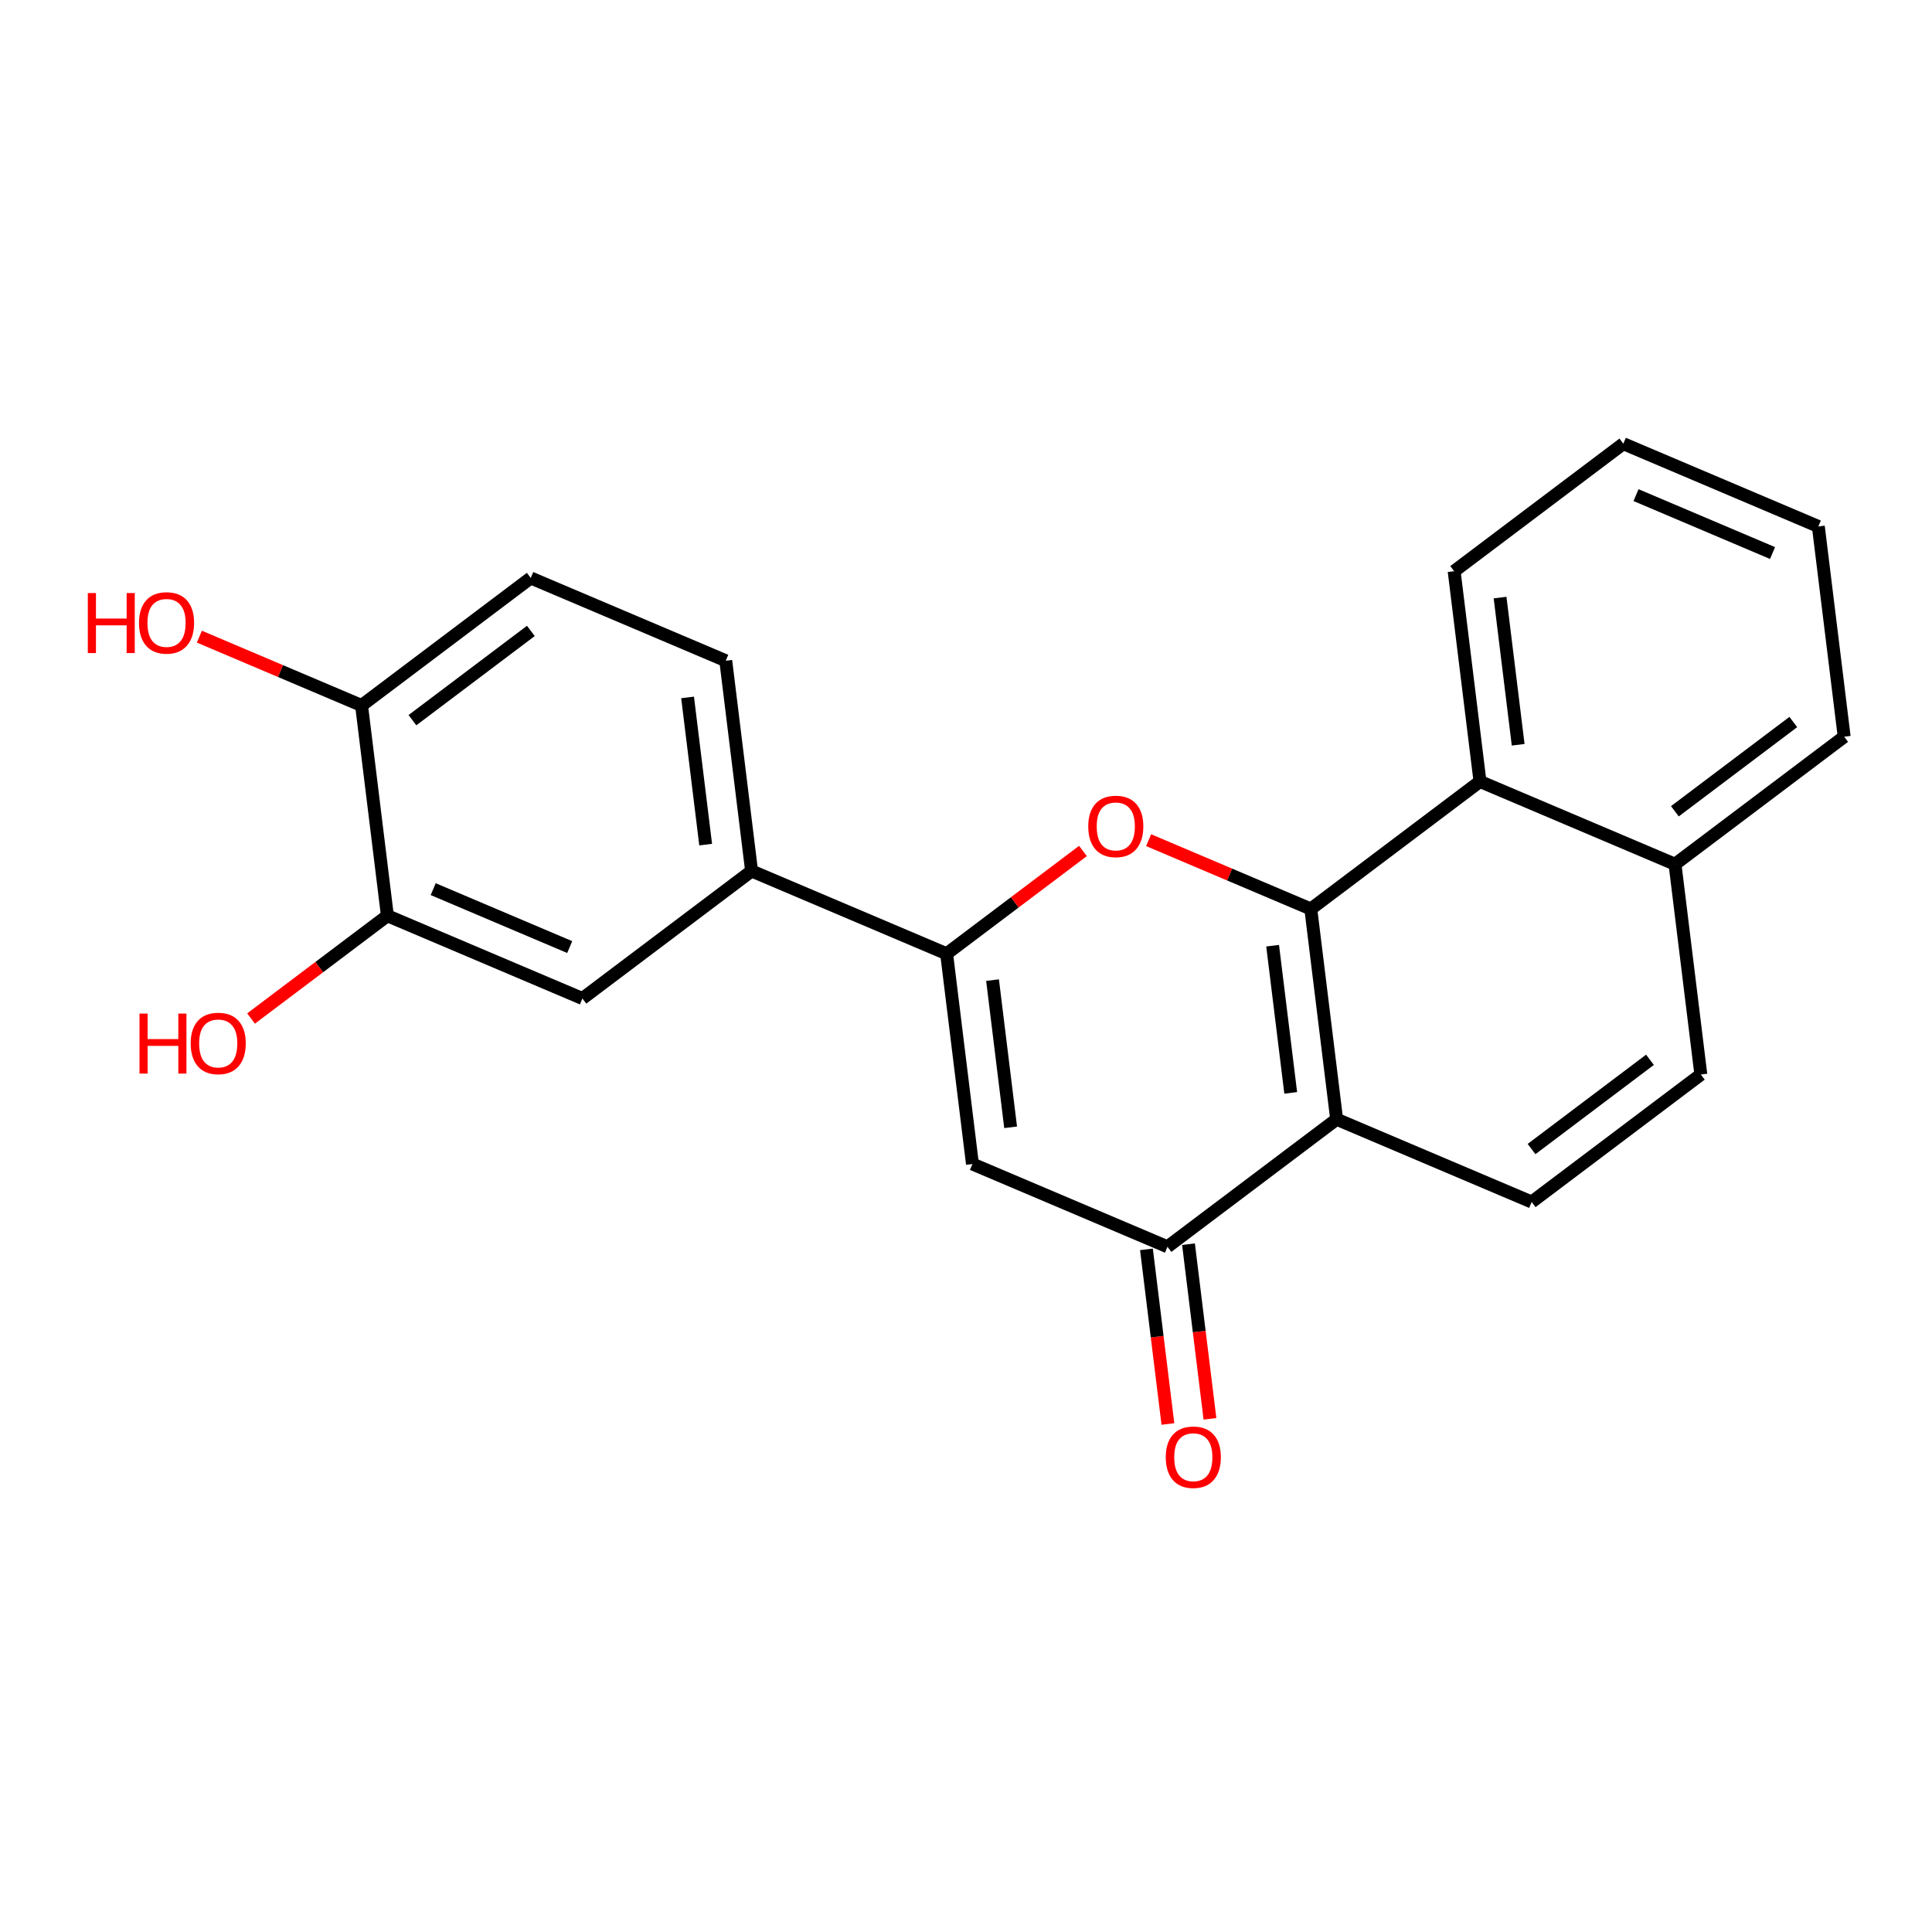 <?xml version='1.0' encoding='iso-8859-1'?>
<svg version='1.1' baseProfile='full'
              xmlns='http://www.w3.org/2000/svg'
                      xmlns:rdkit='http://www.rdkit.org/xml'
                      xmlns:xlink='http://www.w3.org/1999/xlink'
                  xml:space='preserve'
width='300px' height='300px' viewBox='0 0 300 300'>
<!-- END OF HEADER -->
<rect style='opacity:1.0;fill:#FFFFFF;stroke:none' width='300' height='300' x='0' y='0'> </rect>
<rect style='opacity:1.0;fill:#FFFFFF;stroke:none' width='300' height='300' x='0' y='0'> </rect>
<path class='bond-0 atom-0 atom-1' d='M 187.882,220.314 L 186.215,206.755' style='fill:none;fill-rule:evenodd;stroke:#FF0000;stroke-width:2.0px;stroke-linecap:butt;stroke-linejoin:miter;stroke-opacity:1' />
<path class='bond-0 atom-0 atom-1' d='M 186.215,206.755 L 184.549,193.196' style='fill:none;fill-rule:evenodd;stroke:#000000;stroke-width:2.0px;stroke-linecap:butt;stroke-linejoin:miter;stroke-opacity:1' />
<path class='bond-0 atom-0 atom-1' d='M 181.351,221.116 L 179.685,207.557' style='fill:none;fill-rule:evenodd;stroke:#FF0000;stroke-width:2.0px;stroke-linecap:butt;stroke-linejoin:miter;stroke-opacity:1' />
<path class='bond-0 atom-0 atom-1' d='M 179.685,207.557 L 178.019,193.999' style='fill:none;fill-rule:evenodd;stroke:#000000;stroke-width:2.0px;stroke-linecap:butt;stroke-linejoin:miter;stroke-opacity:1' />
<path class='bond-1 atom-1 atom-2' d='M 181.284,193.597 L 151.002,180.747' style='fill:none;fill-rule:evenodd;stroke:#000000;stroke-width:2.0px;stroke-linecap:butt;stroke-linejoin:miter;stroke-opacity:1' />
<path class='bond-22 atom-14 atom-1' d='M 207.554,173.797 L 181.284,193.597' style='fill:none;fill-rule:evenodd;stroke:#000000;stroke-width:2.0px;stroke-linecap:butt;stroke-linejoin:miter;stroke-opacity:1' />
<path class='bond-2 atom-2 atom-3' d='M 151.002,180.747 L 146.989,148.097' style='fill:none;fill-rule:evenodd;stroke:#000000;stroke-width:2.0px;stroke-linecap:butt;stroke-linejoin:miter;stroke-opacity:1' />
<path class='bond-2 atom-2 atom-3' d='M 156.93,175.047 L 154.121,152.192' style='fill:none;fill-rule:evenodd;stroke:#000000;stroke-width:2.0px;stroke-linecap:butt;stroke-linejoin:miter;stroke-opacity:1' />
<path class='bond-3 atom-3 atom-4' d='M 146.989,148.097 L 116.707,135.246' style='fill:none;fill-rule:evenodd;stroke:#000000;stroke-width:2.0px;stroke-linecap:butt;stroke-linejoin:miter;stroke-opacity:1' />
<path class='bond-11 atom-3 atom-12' d='M 146.989,148.097 L 157.575,140.118' style='fill:none;fill-rule:evenodd;stroke:#000000;stroke-width:2.0px;stroke-linecap:butt;stroke-linejoin:miter;stroke-opacity:1' />
<path class='bond-11 atom-3 atom-12' d='M 157.575,140.118 L 168.16,132.14' style='fill:none;fill-rule:evenodd;stroke:#FF0000;stroke-width:2.0px;stroke-linecap:butt;stroke-linejoin:miter;stroke-opacity:1' />
<path class='bond-4 atom-4 atom-5' d='M 116.707,135.246 L 112.695,102.596' style='fill:none;fill-rule:evenodd;stroke:#000000;stroke-width:2.0px;stroke-linecap:butt;stroke-linejoin:miter;stroke-opacity:1' />
<path class='bond-4 atom-4 atom-5' d='M 109.575,131.151 L 106.767,108.296' style='fill:none;fill-rule:evenodd;stroke:#000000;stroke-width:2.0px;stroke-linecap:butt;stroke-linejoin:miter;stroke-opacity:1' />
<path class='bond-24 atom-11 atom-4' d='M 90.437,155.046 L 116.707,135.246' style='fill:none;fill-rule:evenodd;stroke:#000000;stroke-width:2.0px;stroke-linecap:butt;stroke-linejoin:miter;stroke-opacity:1' />
<path class='bond-5 atom-5 atom-6' d='M 112.695,102.596 L 82.413,89.746' style='fill:none;fill-rule:evenodd;stroke:#000000;stroke-width:2.0px;stroke-linecap:butt;stroke-linejoin:miter;stroke-opacity:1' />
<path class='bond-6 atom-6 atom-7' d='M 82.413,89.746 L 56.143,109.545' style='fill:none;fill-rule:evenodd;stroke:#000000;stroke-width:2.0px;stroke-linecap:butt;stroke-linejoin:miter;stroke-opacity:1' />
<path class='bond-6 atom-6 atom-7' d='M 82.432,97.969 L 64.043,111.829' style='fill:none;fill-rule:evenodd;stroke:#000000;stroke-width:2.0px;stroke-linecap:butt;stroke-linejoin:miter;stroke-opacity:1' />
<path class='bond-7 atom-7 atom-8' d='M 56.143,109.545 L 43.551,104.202' style='fill:none;fill-rule:evenodd;stroke:#000000;stroke-width:2.0px;stroke-linecap:butt;stroke-linejoin:miter;stroke-opacity:1' />
<path class='bond-7 atom-7 atom-8' d='M 43.551,104.202 L 30.959,98.859' style='fill:none;fill-rule:evenodd;stroke:#FF0000;stroke-width:2.0px;stroke-linecap:butt;stroke-linejoin:miter;stroke-opacity:1' />
<path class='bond-8 atom-7 atom-9' d='M 56.143,109.545 L 60.155,142.196' style='fill:none;fill-rule:evenodd;stroke:#000000;stroke-width:2.0px;stroke-linecap:butt;stroke-linejoin:miter;stroke-opacity:1' />
<path class='bond-9 atom-9 atom-10' d='M 60.155,142.196 L 49.57,150.174' style='fill:none;fill-rule:evenodd;stroke:#000000;stroke-width:2.0px;stroke-linecap:butt;stroke-linejoin:miter;stroke-opacity:1' />
<path class='bond-9 atom-9 atom-10' d='M 49.57,150.174 L 38.984,158.153' style='fill:none;fill-rule:evenodd;stroke:#FF0000;stroke-width:2.0px;stroke-linecap:butt;stroke-linejoin:miter;stroke-opacity:1' />
<path class='bond-10 atom-9 atom-11' d='M 60.155,142.196 L 90.437,155.046' style='fill:none;fill-rule:evenodd;stroke:#000000;stroke-width:2.0px;stroke-linecap:butt;stroke-linejoin:miter;stroke-opacity:1' />
<path class='bond-10 atom-9 atom-11' d='M 67.267,138.067 L 88.465,147.062' style='fill:none;fill-rule:evenodd;stroke:#000000;stroke-width:2.0px;stroke-linecap:butt;stroke-linejoin:miter;stroke-opacity:1' />
<path class='bond-12 atom-12 atom-13' d='M 178.358,130.46 L 190.95,135.804' style='fill:none;fill-rule:evenodd;stroke:#FF0000;stroke-width:2.0px;stroke-linecap:butt;stroke-linejoin:miter;stroke-opacity:1' />
<path class='bond-12 atom-12 atom-13' d='M 190.95,135.804 L 203.542,141.147' style='fill:none;fill-rule:evenodd;stroke:#000000;stroke-width:2.0px;stroke-linecap:butt;stroke-linejoin:miter;stroke-opacity:1' />
<path class='bond-13 atom-13 atom-14' d='M 203.542,141.147 L 207.554,173.797' style='fill:none;fill-rule:evenodd;stroke:#000000;stroke-width:2.0px;stroke-linecap:butt;stroke-linejoin:miter;stroke-opacity:1' />
<path class='bond-13 atom-13 atom-14' d='M 197.613,146.847 L 200.422,169.702' style='fill:none;fill-rule:evenodd;stroke:#000000;stroke-width:2.0px;stroke-linecap:butt;stroke-linejoin:miter;stroke-opacity:1' />
<path class='bond-25 atom-22 atom-13' d='M 229.812,121.347 L 203.542,141.147' style='fill:none;fill-rule:evenodd;stroke:#000000;stroke-width:2.0px;stroke-linecap:butt;stroke-linejoin:miter;stroke-opacity:1' />
<path class='bond-14 atom-14 atom-15' d='M 207.554,173.797 L 237.836,186.648' style='fill:none;fill-rule:evenodd;stroke:#000000;stroke-width:2.0px;stroke-linecap:butt;stroke-linejoin:miter;stroke-opacity:1' />
<path class='bond-15 atom-15 atom-16' d='M 237.836,186.648 L 264.106,166.848' style='fill:none;fill-rule:evenodd;stroke:#000000;stroke-width:2.0px;stroke-linecap:butt;stroke-linejoin:miter;stroke-opacity:1' />
<path class='bond-15 atom-15 atom-16' d='M 237.817,178.424 L 256.206,164.564' style='fill:none;fill-rule:evenodd;stroke:#000000;stroke-width:2.0px;stroke-linecap:butt;stroke-linejoin:miter;stroke-opacity:1' />
<path class='bond-16 atom-16 atom-17' d='M 264.106,166.848 L 260.094,134.197' style='fill:none;fill-rule:evenodd;stroke:#000000;stroke-width:2.0px;stroke-linecap:butt;stroke-linejoin:miter;stroke-opacity:1' />
<path class='bond-17 atom-17 atom-18' d='M 260.094,134.197 L 286.364,114.397' style='fill:none;fill-rule:evenodd;stroke:#000000;stroke-width:2.0px;stroke-linecap:butt;stroke-linejoin:miter;stroke-opacity:1' />
<path class='bond-17 atom-17 atom-18' d='M 260.074,125.974 L 278.463,112.114' style='fill:none;fill-rule:evenodd;stroke:#000000;stroke-width:2.0px;stroke-linecap:butt;stroke-linejoin:miter;stroke-opacity:1' />
<path class='bond-23 atom-22 atom-17' d='M 229.812,121.347 L 260.094,134.197' style='fill:none;fill-rule:evenodd;stroke:#000000;stroke-width:2.0px;stroke-linecap:butt;stroke-linejoin:miter;stroke-opacity:1' />
<path class='bond-18 atom-18 atom-19' d='M 286.364,114.397 L 282.351,81.747' style='fill:none;fill-rule:evenodd;stroke:#000000;stroke-width:2.0px;stroke-linecap:butt;stroke-linejoin:miter;stroke-opacity:1' />
<path class='bond-19 atom-19 atom-20' d='M 282.351,81.747 L 252.069,68.897' style='fill:none;fill-rule:evenodd;stroke:#000000;stroke-width:2.0px;stroke-linecap:butt;stroke-linejoin:miter;stroke-opacity:1' />
<path class='bond-19 atom-19 atom-20' d='M 275.239,85.876 L 254.041,76.881' style='fill:none;fill-rule:evenodd;stroke:#000000;stroke-width:2.0px;stroke-linecap:butt;stroke-linejoin:miter;stroke-opacity:1' />
<path class='bond-20 atom-20 atom-21' d='M 252.069,68.897 L 225.799,88.697' style='fill:none;fill-rule:evenodd;stroke:#000000;stroke-width:2.0px;stroke-linecap:butt;stroke-linejoin:miter;stroke-opacity:1' />
<path class='bond-21 atom-21 atom-22' d='M 225.799,88.697 L 229.812,121.347' style='fill:none;fill-rule:evenodd;stroke:#000000;stroke-width:2.0px;stroke-linecap:butt;stroke-linejoin:miter;stroke-opacity:1' />
<path class='bond-21 atom-21 atom-22' d='M 232.931,92.792 L 235.74,115.647' style='fill:none;fill-rule:evenodd;stroke:#000000;stroke-width:2.0px;stroke-linecap:butt;stroke-linejoin:miter;stroke-opacity:1' />
<path  class='atom-0' d='M 181.02 226.274
Q 181.02 224.037, 182.125 222.787
Q 183.231 221.537, 185.296 221.537
Q 187.362 221.537, 188.468 222.787
Q 189.573 224.037, 189.573 226.274
Q 189.573 228.537, 188.454 229.827
Q 187.336 231.103, 185.296 231.103
Q 183.244 231.103, 182.125 229.827
Q 181.02 228.551, 181.02 226.274
M 185.296 230.051
Q 186.718 230.051, 187.481 229.103
Q 188.257 228.143, 188.257 226.274
Q 188.257 224.445, 187.481 223.524
Q 186.718 222.59, 185.296 222.59
Q 183.875 222.59, 183.099 223.511
Q 182.336 224.432, 182.336 226.274
Q 182.336 228.156, 183.099 229.103
Q 183.875 230.051, 185.296 230.051
' fill='#FF0000'/>
<path  class='atom-8' d='M 13.636 92.09
L 14.9 92.09
L 14.9 96.05
L 19.663 96.05
L 19.663 92.09
L 20.926 92.09
L 20.926 101.406
L 19.663 101.406
L 19.663 97.103
L 14.9 97.103
L 14.9 101.406
L 13.636 101.406
L 13.636 92.09
' fill='#FF0000'/>
<path  class='atom-8' d='M 21.584 96.721
Q 21.584 94.484, 22.689 93.234
Q 23.795 91.984, 25.86 91.984
Q 27.926 91.984, 29.032 93.234
Q 30.137 94.484, 30.137 96.721
Q 30.137 98.985, 29.018 100.274
Q 27.9 101.551, 25.86 101.551
Q 23.808 101.551, 22.689 100.274
Q 21.584 98.998, 21.584 96.721
M 25.86 100.498
Q 27.282 100.498, 28.045 99.55
Q 28.821 98.59, 28.821 96.721
Q 28.821 94.892, 28.045 93.971
Q 27.282 93.037, 25.86 93.037
Q 24.439 93.037, 23.663 93.958
Q 22.9 94.879, 22.9 96.721
Q 22.9 98.603, 23.663 99.55
Q 24.439 100.498, 25.86 100.498
' fill='#FF0000'/>
<path  class='atom-10' d='M 21.661 157.39
L 22.924 157.39
L 22.924 161.351
L 27.688 161.351
L 27.688 157.39
L 28.951 157.39
L 28.951 166.707
L 27.688 166.707
L 27.688 162.404
L 22.924 162.404
L 22.924 166.707
L 21.661 166.707
L 21.661 157.39
' fill='#FF0000'/>
<path  class='atom-10' d='M 29.609 162.022
Q 29.609 159.785, 30.714 158.535
Q 31.819 157.285, 33.885 157.285
Q 35.951 157.285, 37.056 158.535
Q 38.162 159.785, 38.162 162.022
Q 38.162 164.285, 37.043 165.575
Q 35.925 166.851, 33.885 166.851
Q 31.832 166.851, 30.714 165.575
Q 29.609 164.299, 29.609 162.022
M 33.885 165.799
Q 35.306 165.799, 36.069 164.851
Q 36.846 163.891, 36.846 162.022
Q 36.846 160.193, 36.069 159.272
Q 35.306 158.338, 33.885 158.338
Q 32.464 158.338, 31.688 159.259
Q 30.925 160.18, 30.925 162.022
Q 30.925 163.904, 31.688 164.851
Q 32.464 165.799, 33.885 165.799
' fill='#FF0000'/>
<path  class='atom-12' d='M 168.983 128.323
Q 168.983 126.086, 170.088 124.836
Q 171.194 123.586, 173.259 123.586
Q 175.325 123.586, 176.431 124.836
Q 177.536 126.086, 177.536 128.323
Q 177.536 130.586, 176.417 131.876
Q 175.299 133.152, 173.259 133.152
Q 171.207 133.152, 170.088 131.876
Q 168.983 130.599, 168.983 128.323
M 173.259 132.099
Q 174.68 132.099, 175.444 131.152
Q 176.22 130.191, 176.22 128.323
Q 176.22 126.494, 175.444 125.573
Q 174.68 124.639, 173.259 124.639
Q 171.838 124.639, 171.062 125.56
Q 170.299 126.481, 170.299 128.323
Q 170.299 130.205, 171.062 131.152
Q 171.838 132.099, 173.259 132.099
' fill='#FF0000'/>
</svg>
